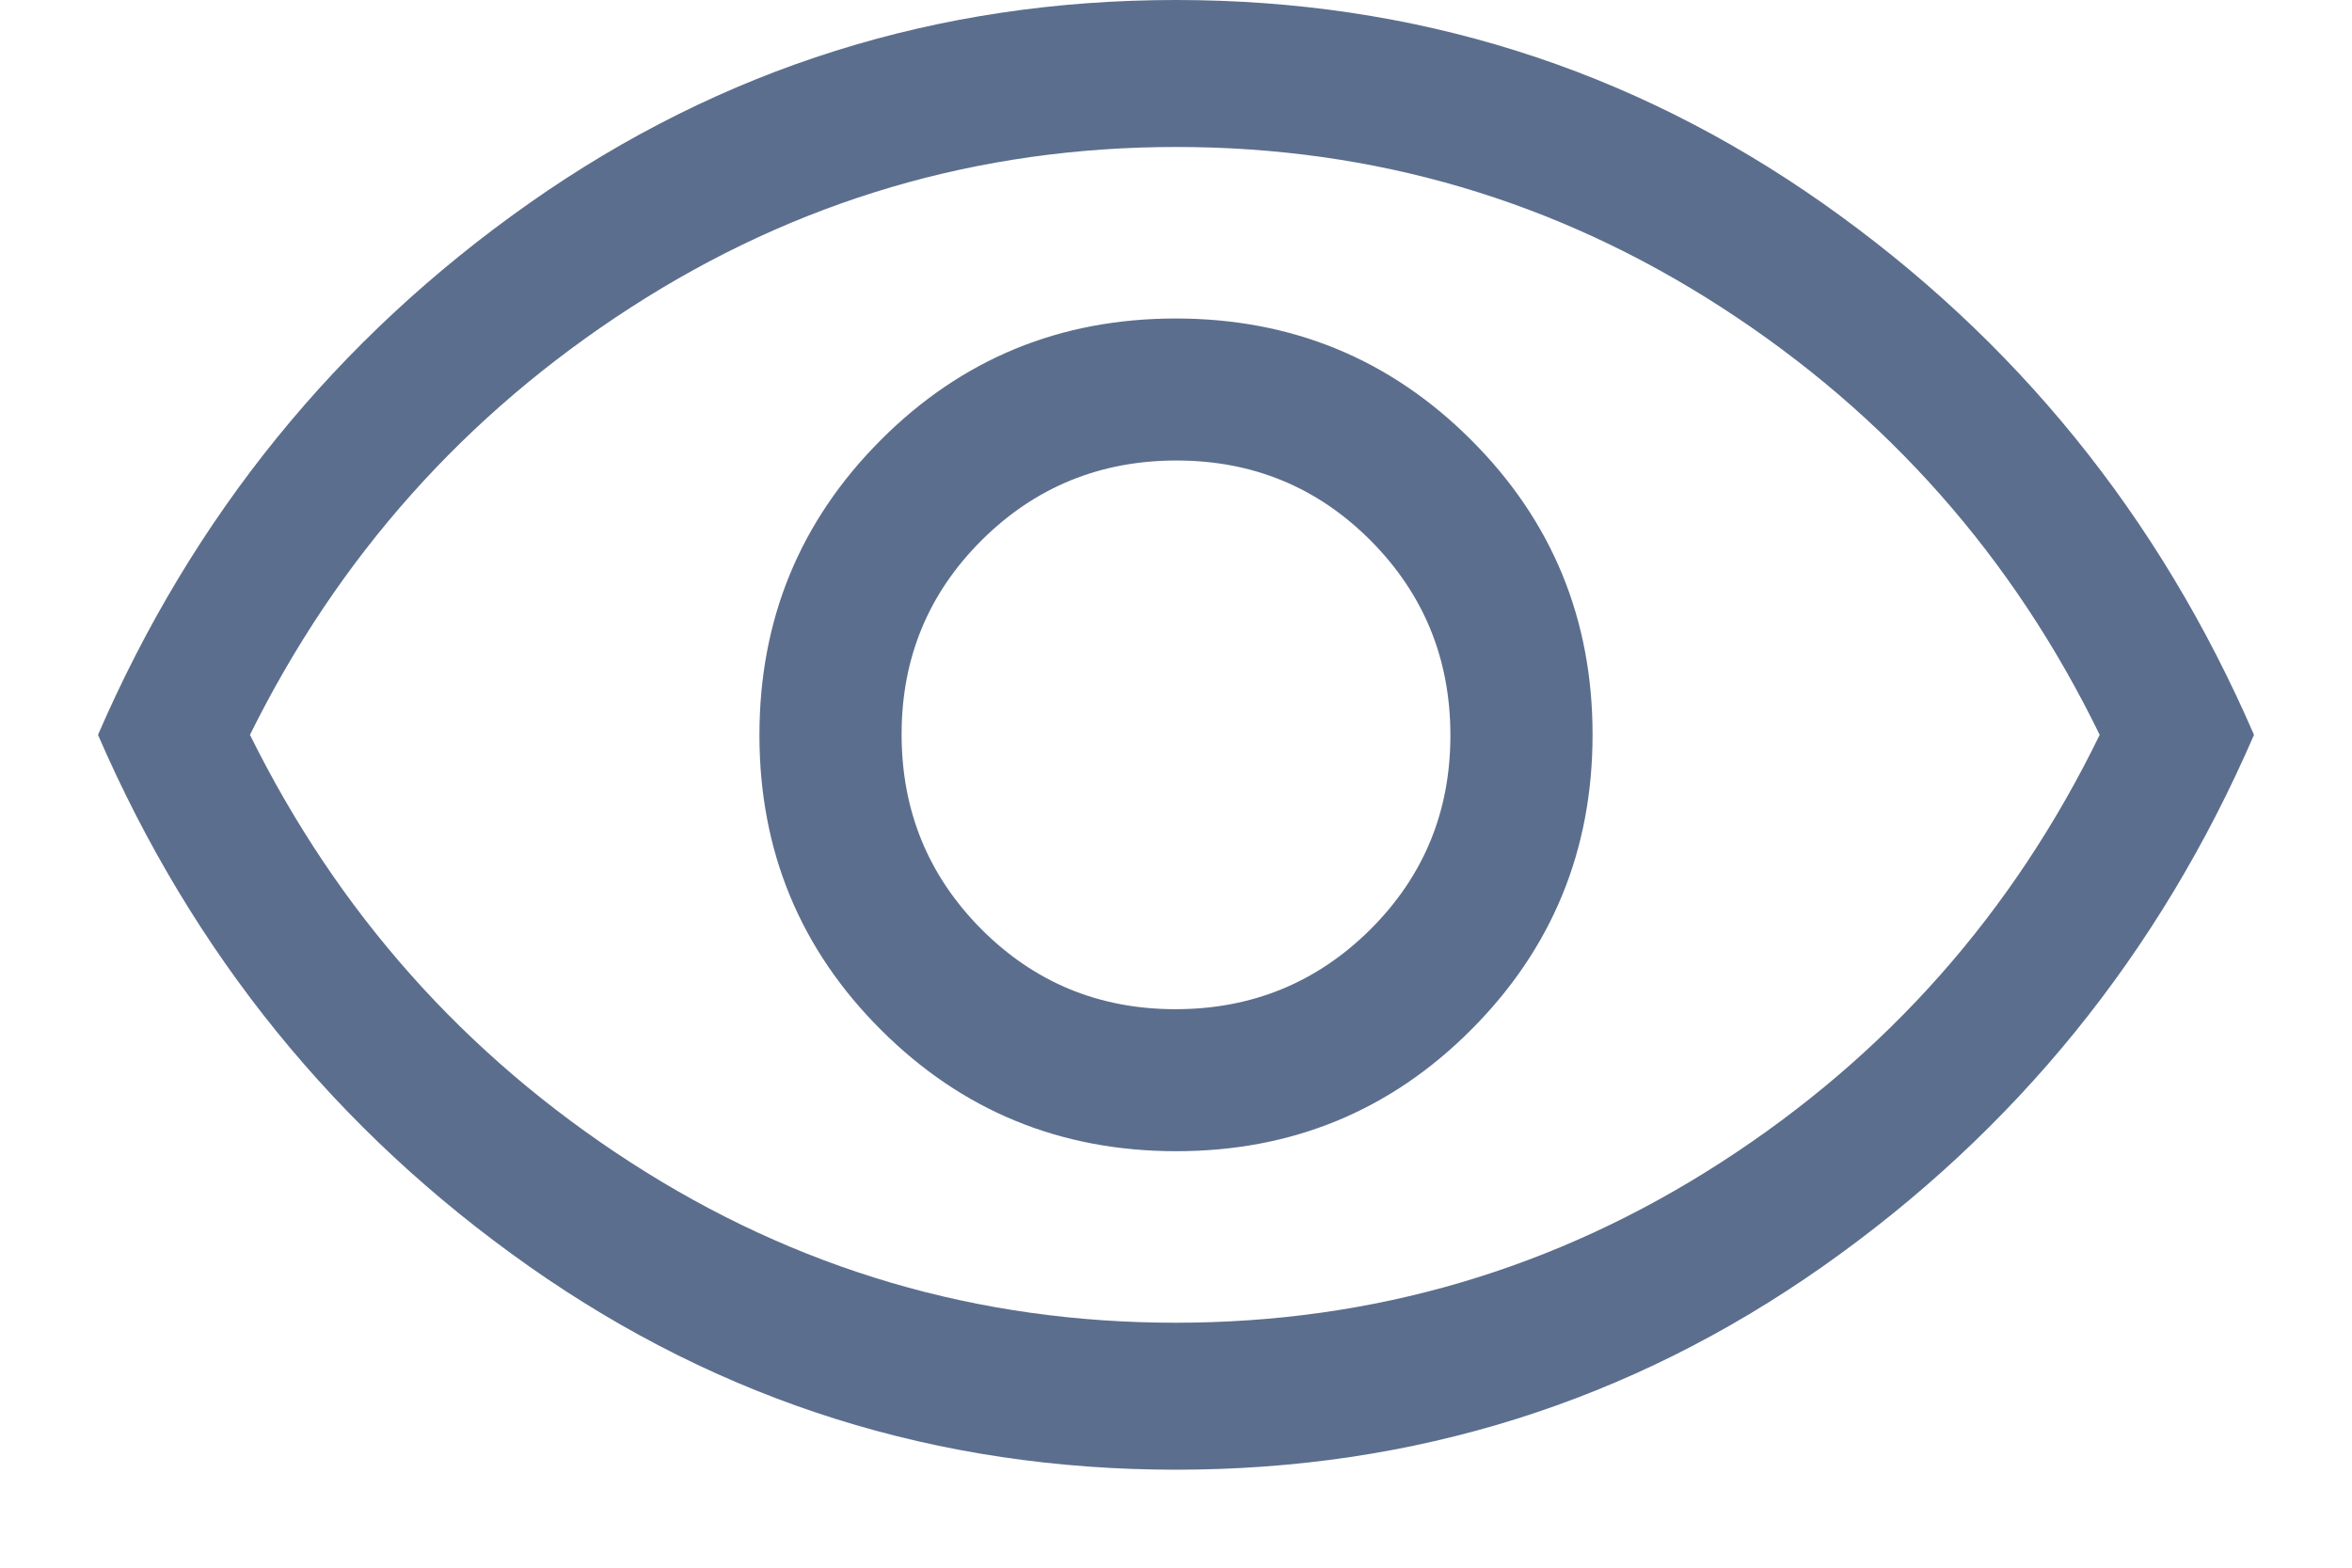 <svg width="18" height="12" viewBox="0 0 18 12" fill="none" xmlns="http://www.w3.org/2000/svg">
<path d="M9.002 8.812C9.888 8.812 10.641 8.502 11.259 7.882C11.878 7.262 12.188 6.509 12.188 5.623C12.188 4.737 11.877 3.984 11.257 3.366C10.637 2.747 9.884 2.438 8.998 2.438C8.112 2.438 7.359 2.748 6.741 3.368C6.122 3.988 5.812 4.741 5.812 5.627C5.812 6.513 6.123 7.266 6.743 7.884C7.363 8.503 8.116 8.812 9.002 8.812ZM8.996 7.725C8.411 7.725 7.916 7.52 7.509 7.111C7.103 6.702 6.9 6.205 6.9 5.621C6.9 5.036 7.105 4.541 7.514 4.134C7.923 3.728 8.42 3.525 9.004 3.525C9.589 3.525 10.084 3.73 10.491 4.139C10.897 4.548 11.1 5.045 11.1 5.629C11.1 6.214 10.895 6.709 10.486 7.116C10.077 7.522 9.58 7.725 8.996 7.725ZM9 11.25C7.175 11.25 5.525 10.731 4.05 9.694C2.575 8.656 1.475 7.3 0.75 5.625C1.475 3.95 2.575 2.594 4.05 1.556C5.525 0.519 7.175 0 9 0C10.825 0 12.475 0.519 13.95 1.556C15.425 2.594 16.525 3.95 17.25 5.625C16.525 7.3 15.425 8.656 13.95 9.694C12.475 10.731 10.825 11.25 9 11.25ZM8.997 10.125C10.511 10.125 11.903 9.716 13.172 8.897C14.441 8.078 15.406 6.987 16.069 5.625C15.406 4.263 14.442 3.172 13.175 2.353C11.908 1.534 10.518 1.125 9.003 1.125C7.489 1.125 6.097 1.534 4.828 2.353C3.559 3.172 2.587 4.263 1.913 5.625C2.587 6.987 3.558 8.078 4.825 8.897C6.092 9.716 7.482 10.125 8.997 10.125Z" fill="#5C6E8D"/>
</svg>
